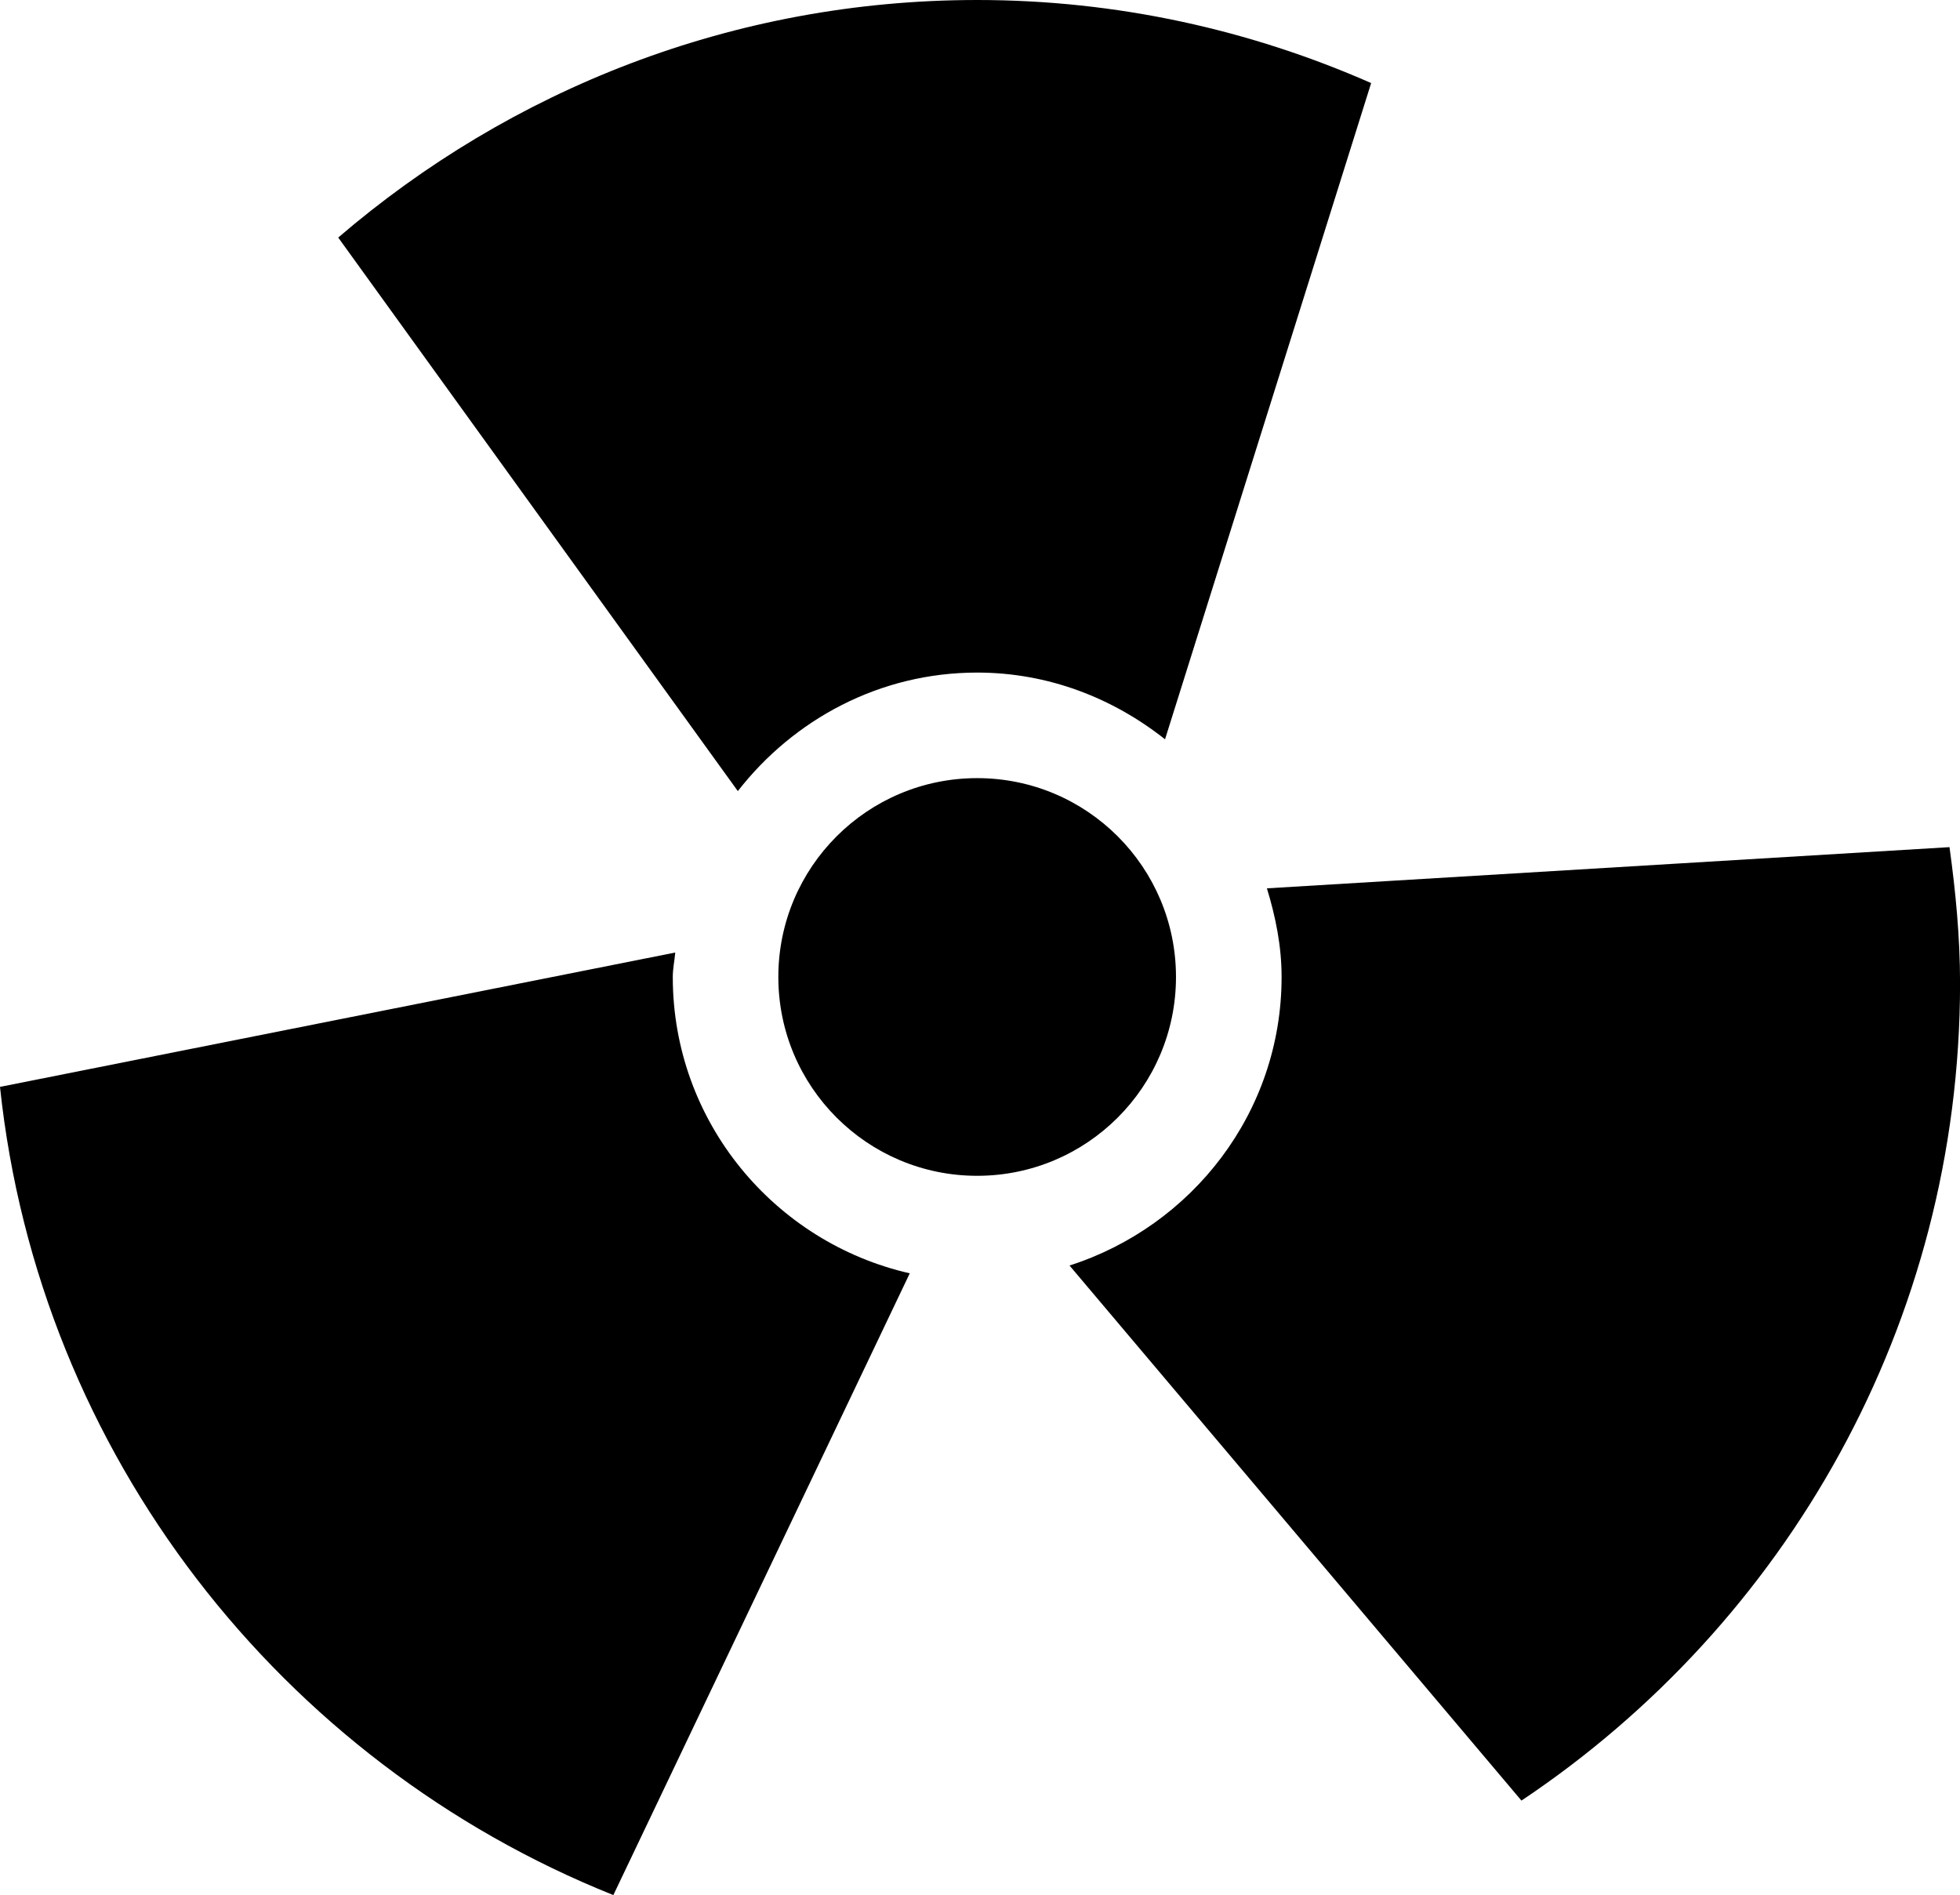 <?xml version="1.0" encoding="iso-8859-1"?>
<!-- Generator: Adobe Illustrator 16.0.0, SVG Export Plug-In . SVG Version: 6.00 Build 0)  -->
<!DOCTYPE svg PUBLIC "-//W3C//DTD SVG 1.1//EN" "http://www.w3.org/Graphics/SVG/1.1/DTD/svg11.dtd">
<svg version="1.1" id="Layer_1" xmlns="http://www.w3.org/2000/svg" xmlns:xlink="http://www.w3.org/1999/xlink" x="0px" y="0px"
	 width="34.167px" height="33.034px" viewBox="0 0 34.167 33.034" style="enable-background:new 0 0 34.167 33.034;"
	 xml:space="preserve">
<g>
	<circle cx="17.034" cy="17.03" r="3.466"/>
	<path d="M11.728,17.03c0-0.146,0.031-0.283,0.043-0.426L0,18.946c0.678,6.416,4.916,11.776,10.692,14.088l5.167-10.838
		C13.499,21.658,11.728,19.551,11.728,17.03z"/>
	<path d="M17.034,11.724c1.242,0,2.369,0.446,3.275,1.163l3.593-11.439C21.797,0.522,19.477,0,17.034,0
		C12.781,0,8.895,1.566,5.896,4.141l6.966,9.649C13.834,12.542,15.333,11.724,17.034,11.724z"/>
	<path d="M33.984,14.767l-11.899,0.718c0.15,0.492,0.256,1.004,0.256,1.545c0,2.362-1.561,4.344-3.697,5.03l7.878,9.327
		c4.604-3.075,7.646-8.314,7.646-14.255C34.167,16.328,34.091,15.542,33.984,14.767z"/>
</g>
<g>
</g>
<g>
</g>
<g>
</g>
<g>
</g>
<g>
</g>
<g>
</g>
<g>
</g>
<g>
</g>
<g>
</g>
<g>
</g>
<g>
</g>
<g>
</g>
<g>
</g>
<g>
</g>
<g>
</g>
</svg>
